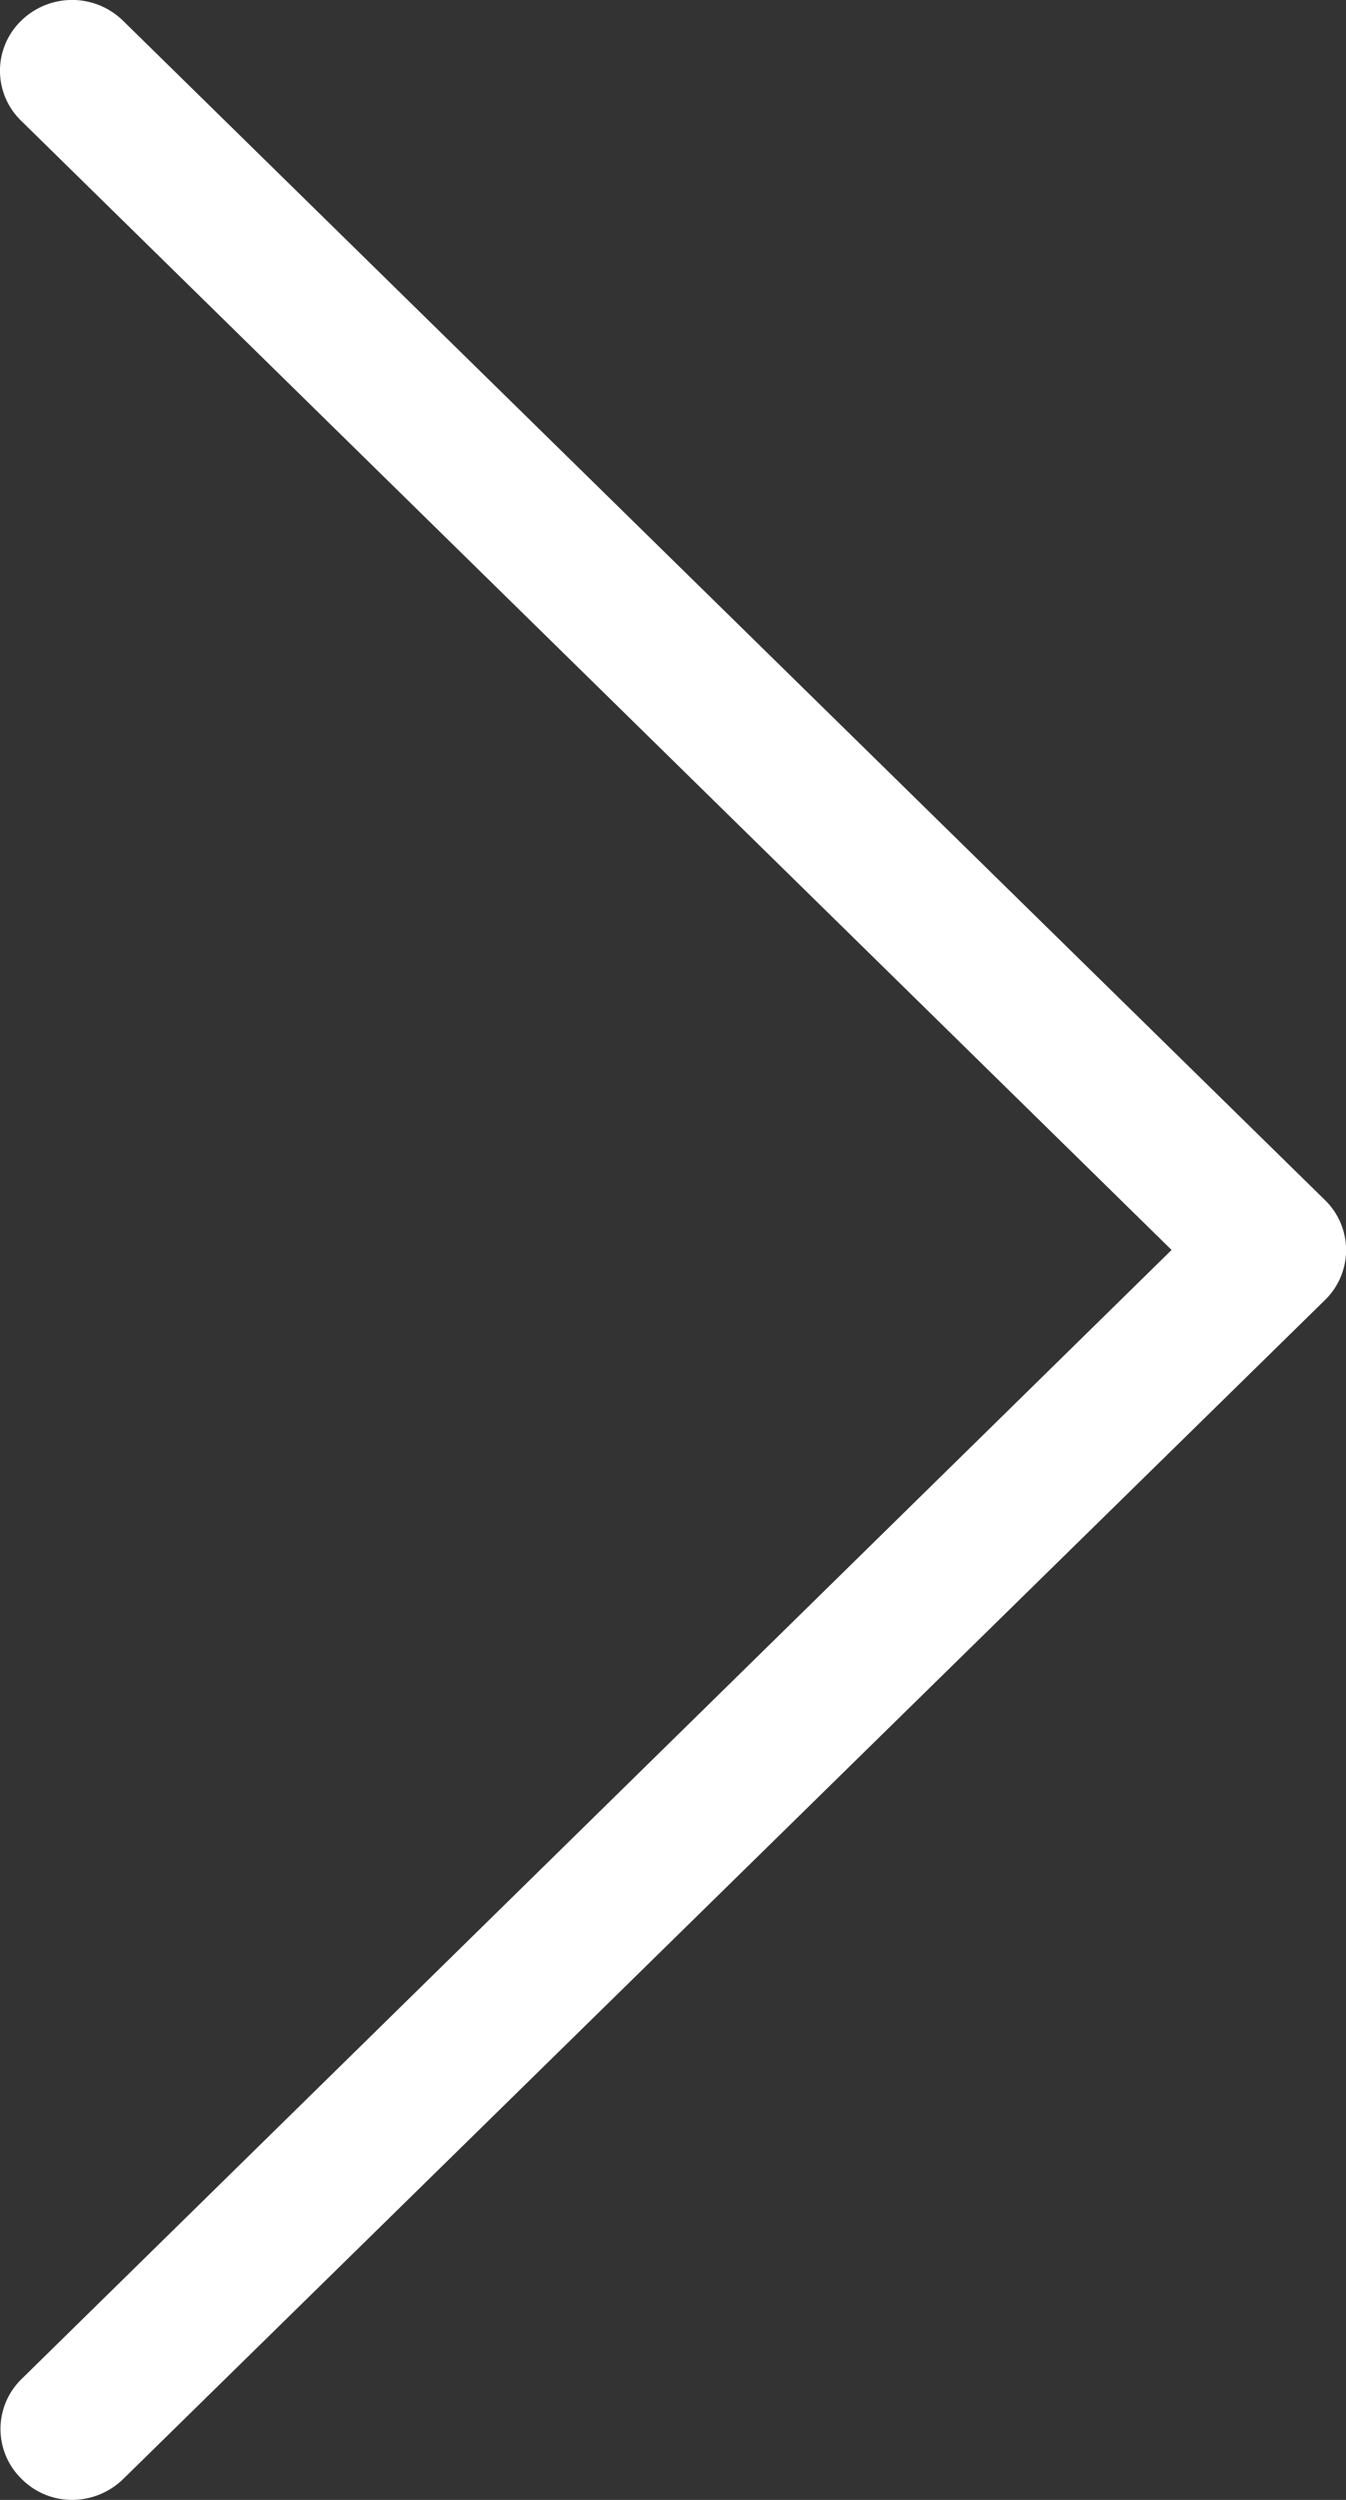 <svg xmlns="http://www.w3.org/2000/svg" width="14" height="26" viewBox="0 0 14 26"><rect x="0" y="0" width="14" height="26" fill="#333333" stroke="none"/><g><g><path fill="#fff" d="M12.186 13L.22 1.256a.724.724 0 0 1 0-1.04.757.757 0 0 1 1.06 0L13.78 12.48a.725.725 0 0 1 0 1.042L1.281 25.783A.766.766 0 0 1 .754 26a.741.741 0 0 1-.528-.217.725.725 0 0 1 0-1.042z"/></g></g></svg>